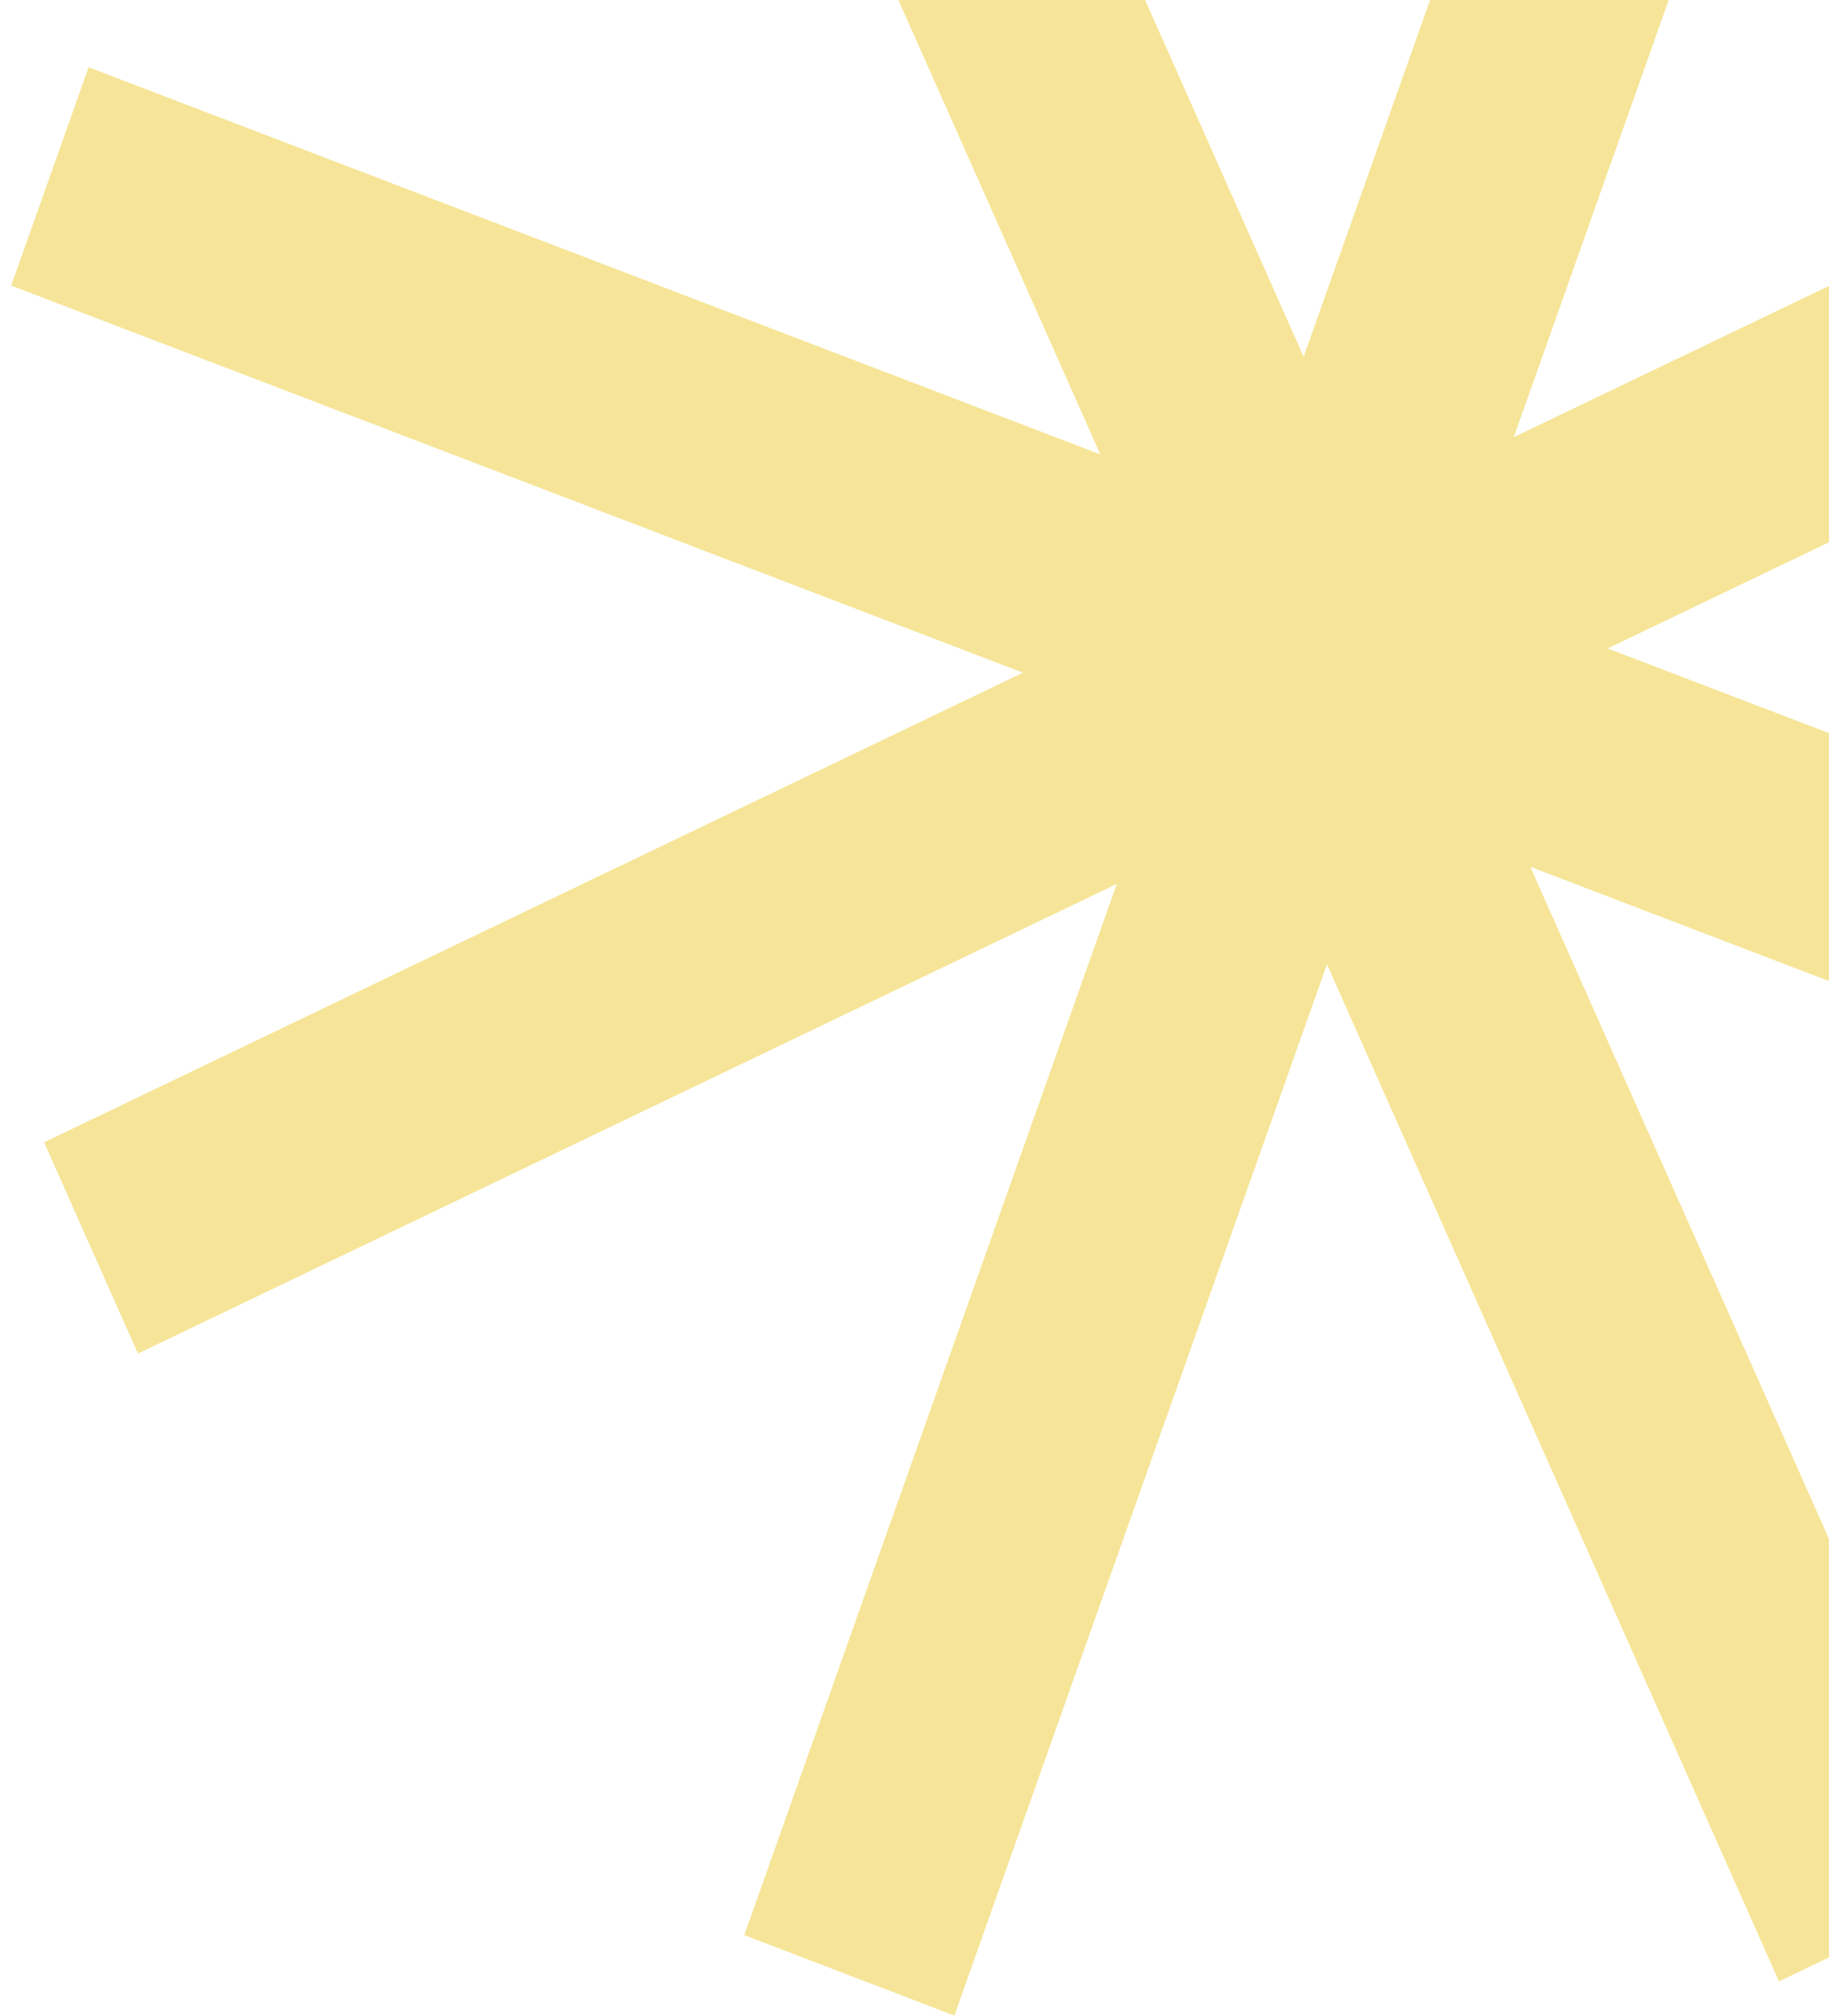 <?xml version="1.0" encoding="UTF-8"?> <svg xmlns="http://www.w3.org/2000/svg" width="137" height="151" viewBox="0 0 137 151" fill="none"><path opacity="0.7" d="M125.556 -52.009L97.649 26.72L63.793 -49.444L48.564 -42.142L82.416 34.026L6.638 5.037L0.837 21.387L76.623 50.376L3.304 85.545L10.333 101.365L83.652 66.196L55.75 144.918L71.487 150.943L99.396 72.216L133.254 148.382L148.479 141.076L114.625 64.913L190.409 93.9L196.206 77.547L120.422 48.56L193.741 13.391L186.712 -2.429L113.389 32.737L141.295 -45.983L125.556 -52.009Z" fill="#F3DA6D"></path></svg> 